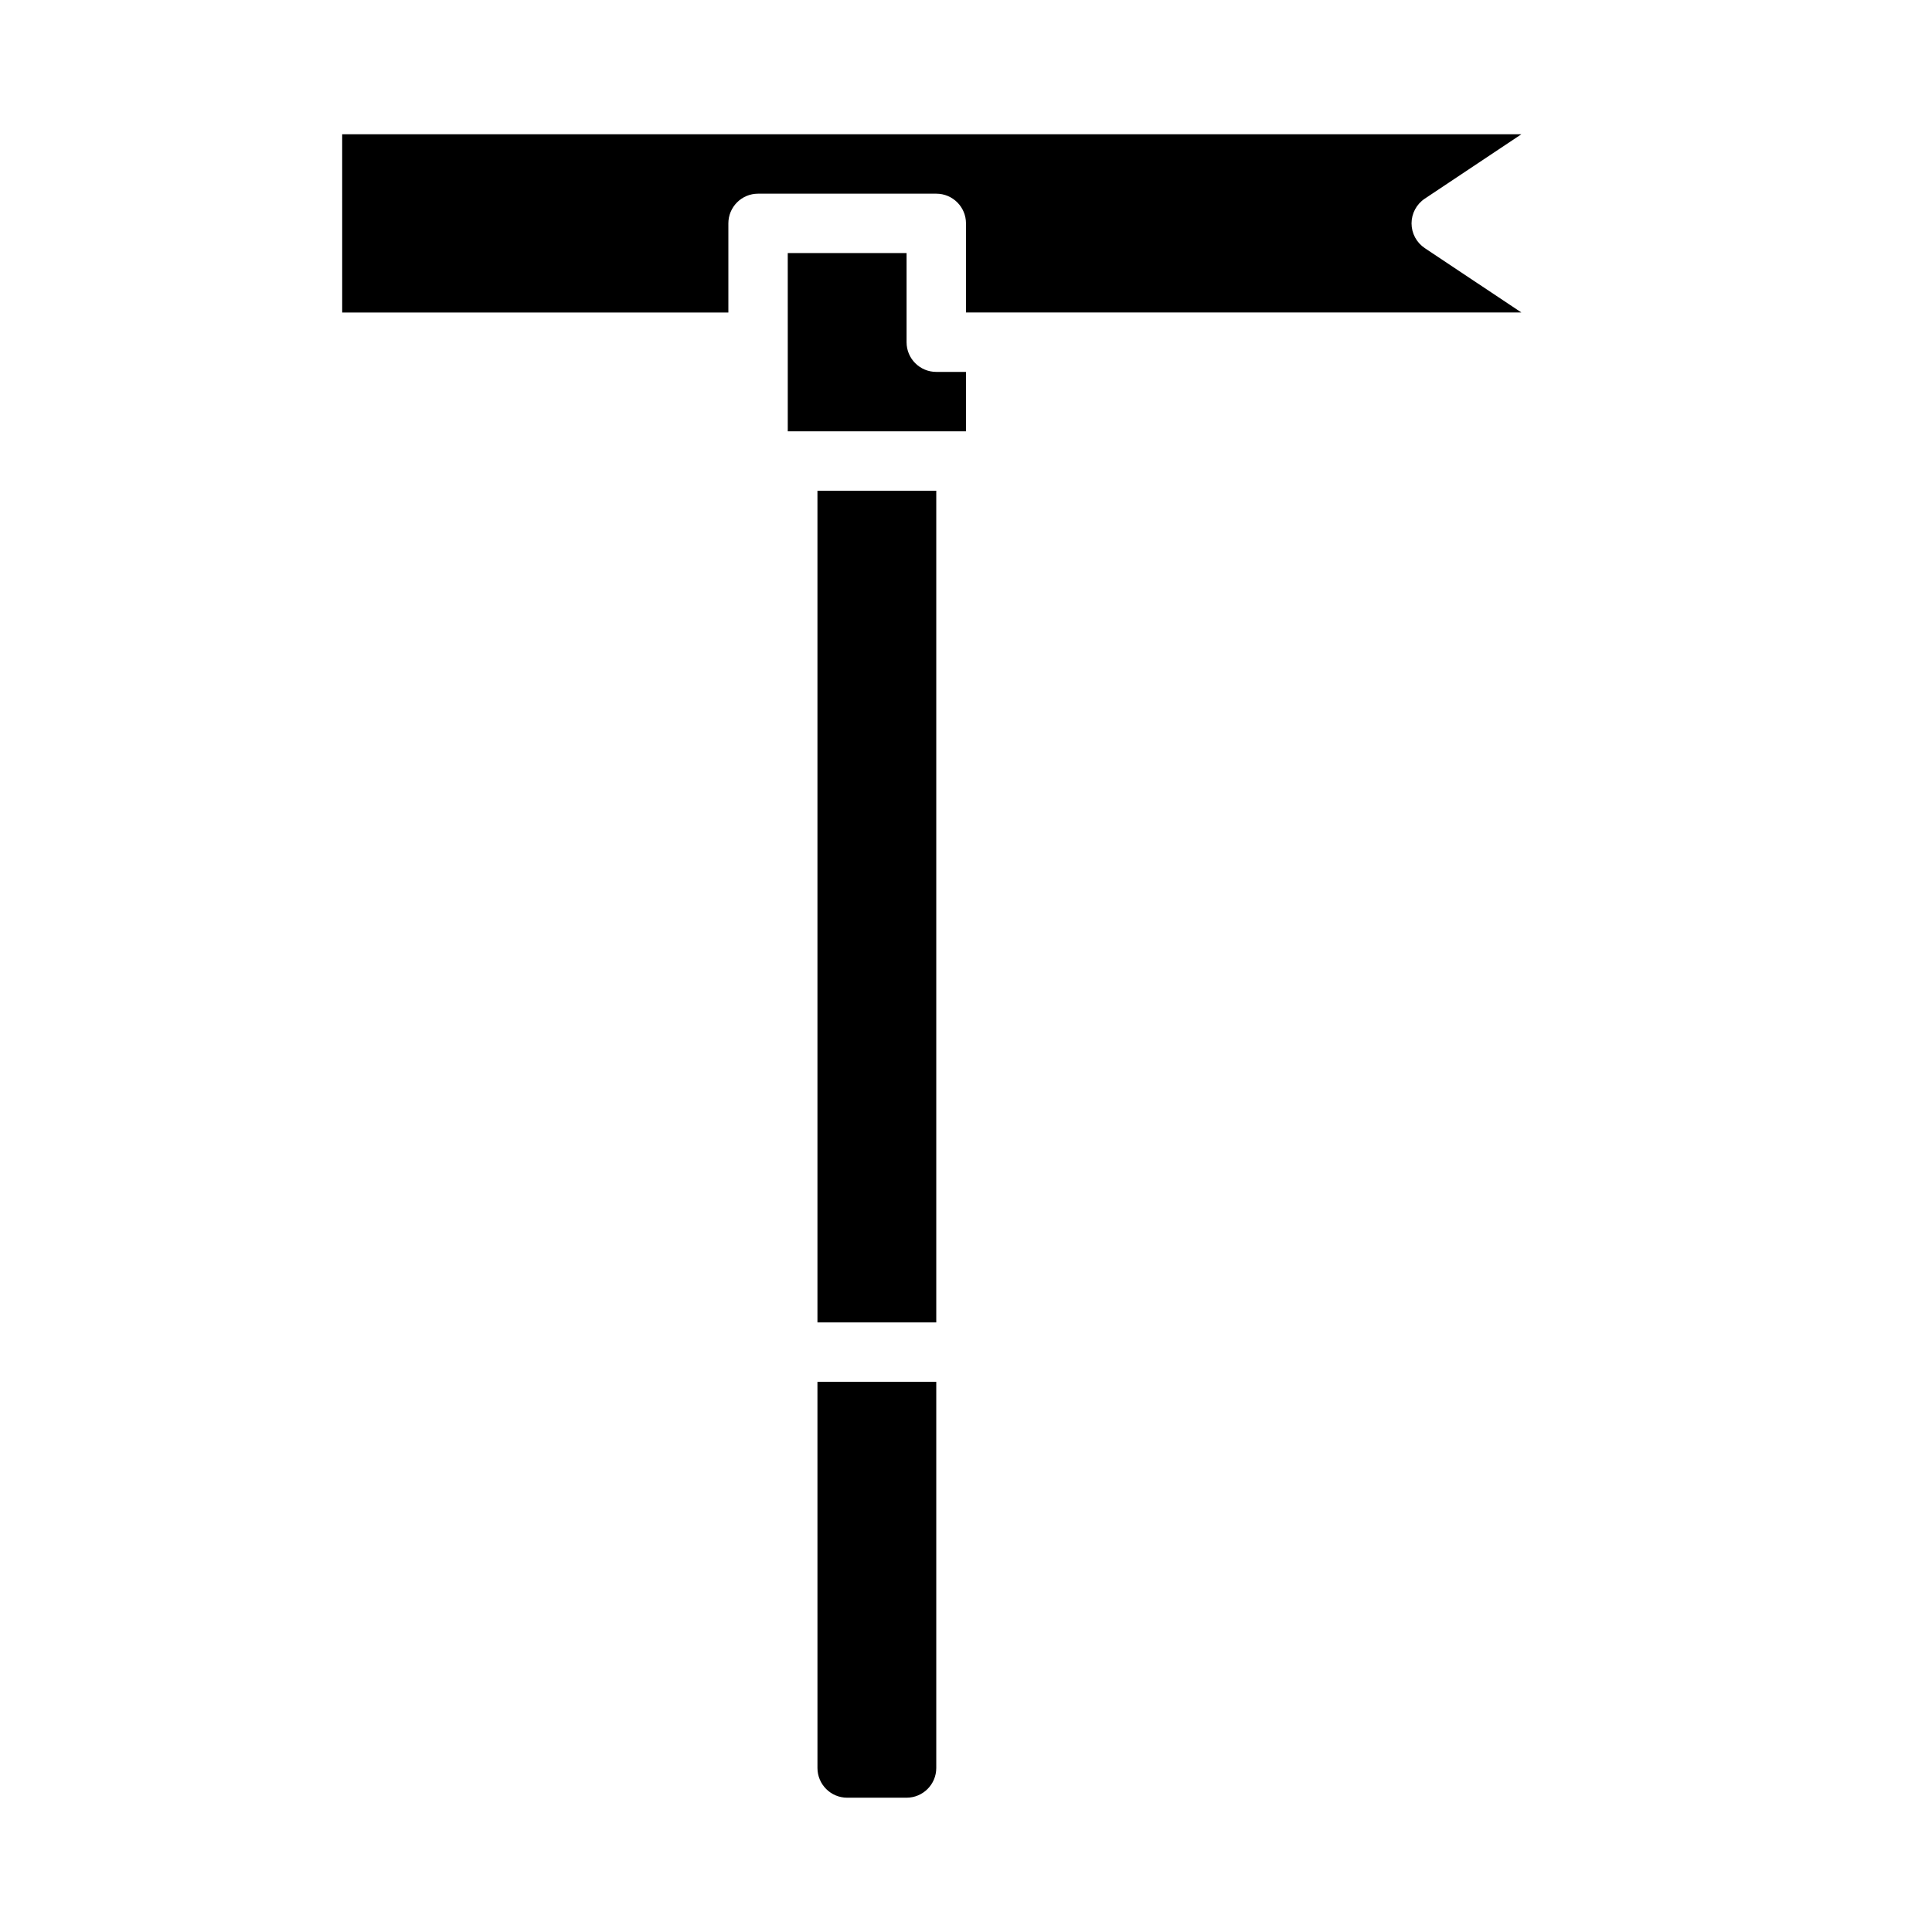 <?xml version="1.0" encoding="UTF-8"?>
<!-- Uploaded to: ICON Repo, www.svgrepo.com, Generator: ICON Repo Mixer Tools -->
<svg fill="#000000" width="800px" height="800px" version="1.1" viewBox="144 144 512 512" xmlns="http://www.w3.org/2000/svg">
 <path d="m384.25 620.41h-15.742c-4.344 0-7.871-3.531-7.871-7.871l-0.004-102.34h31.488v102.34c0 4.34-3.527 7.871-7.871 7.871zm7.871-125.95h-31.488v-220.41h31.488zm7.875-236.16h-47.23v-23.617l-0.004-23.613h31.488v23.617c0 4.348 3.519 7.871 7.871 7.871h7.871zm7.871-31.488h-7.871v-23.613c0-4.348-3.519-7.871-7.871-7.871h-47.23c-4.352 0-7.871 3.523-7.871 7.871v23.617h-102.34l-0.004-47.234h312.5l-25.598 17.066c-2.191 1.461-3.508 3.918-3.508 6.551 0 2.633 1.316 5.09 3.504 6.551l25.602 17.062z"/>
</svg>